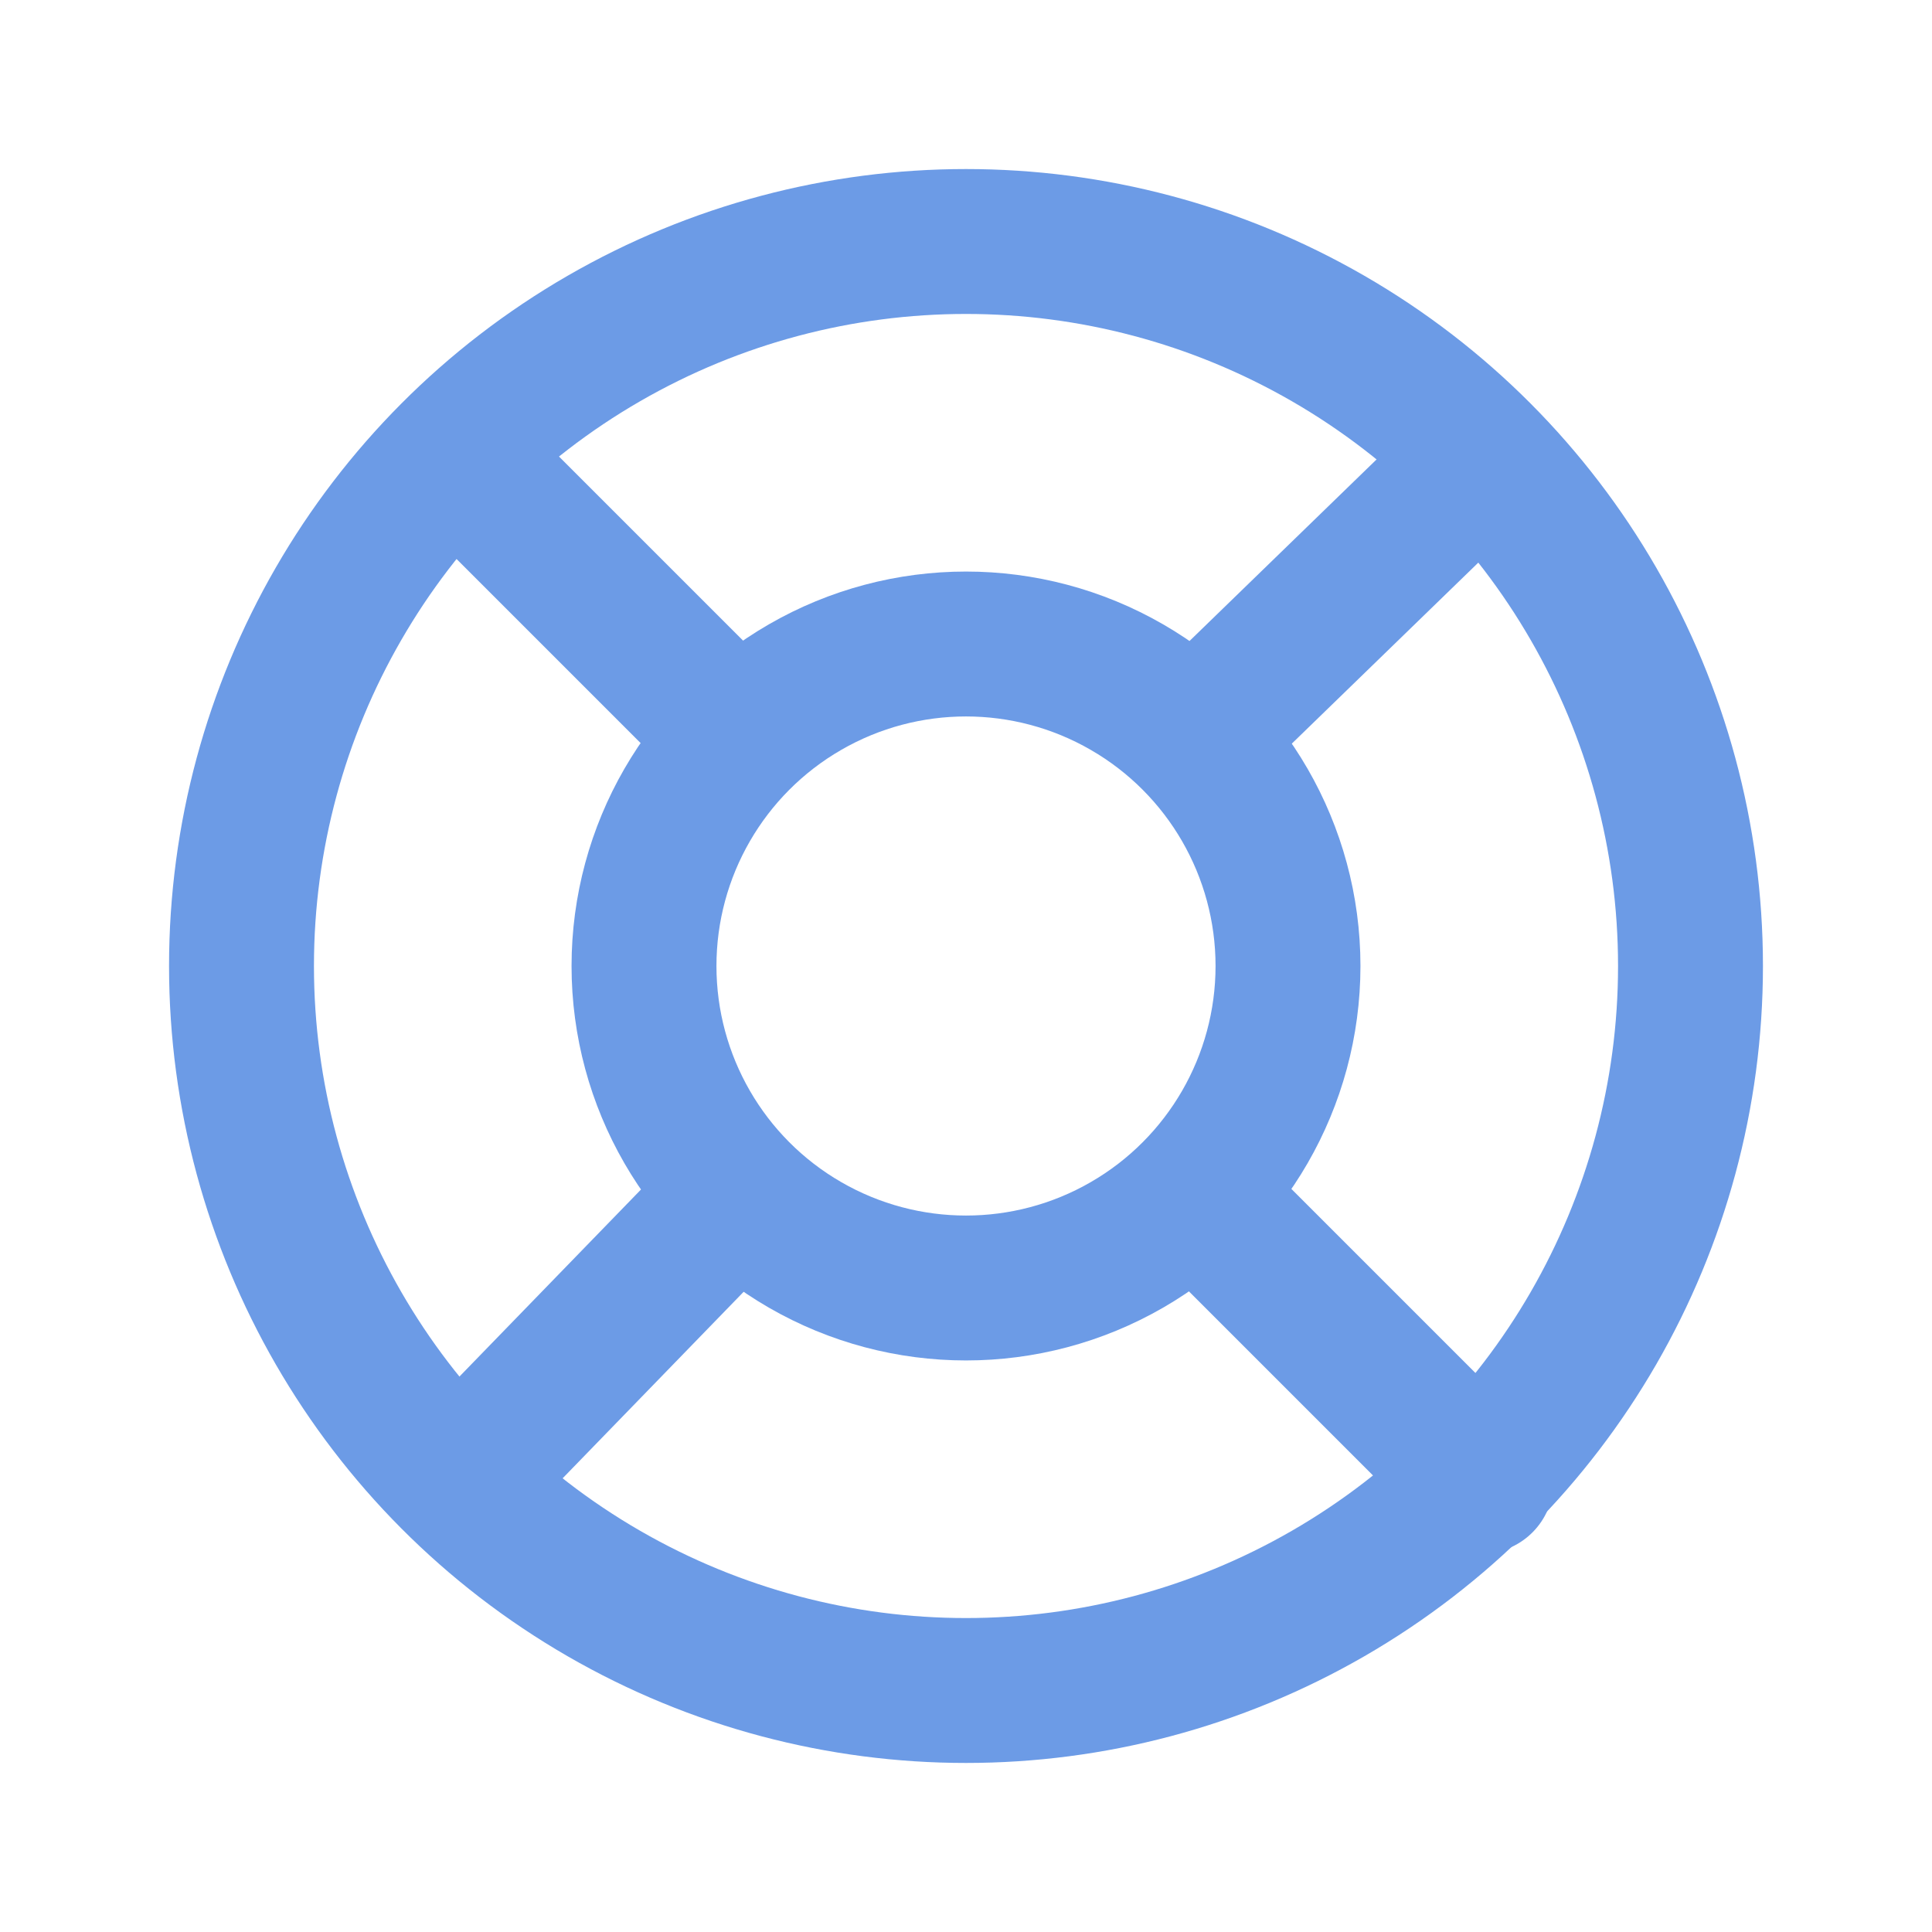 <?xml version="1.0" encoding="UTF-8"?>
<svg id="Layer_1" data-name="Layer 1" xmlns="http://www.w3.org/2000/svg" version="1.1" viewBox="0 0 24 24">
  <defs>
    <style>
      .cls-1 {
        fill: none;
        stroke: #6c9be6;
        stroke-linecap: round;
        stroke-linejoin: round;
        stroke-width: 1.8px;
      }
    </style>
  </defs>
  <circle class="cls-1" cx="12" cy="12" r="4"/>
  <circle class="cls-1" cx="12" cy="12" r="9"/>
  <line class="cls-1" x1="15" y1="15" x2="18.4" y2="18.4"/>
  <line class="cls-1" x1="9" y1="15" x2="5.7" y2="18.4"/>
  <line class="cls-1" x1="5.7" y1="5.7" x2="9" y2="9"/>
  <line class="cls-1" x1="18.4" y1="5.7" x2="15" y2="9"/>
</svg>